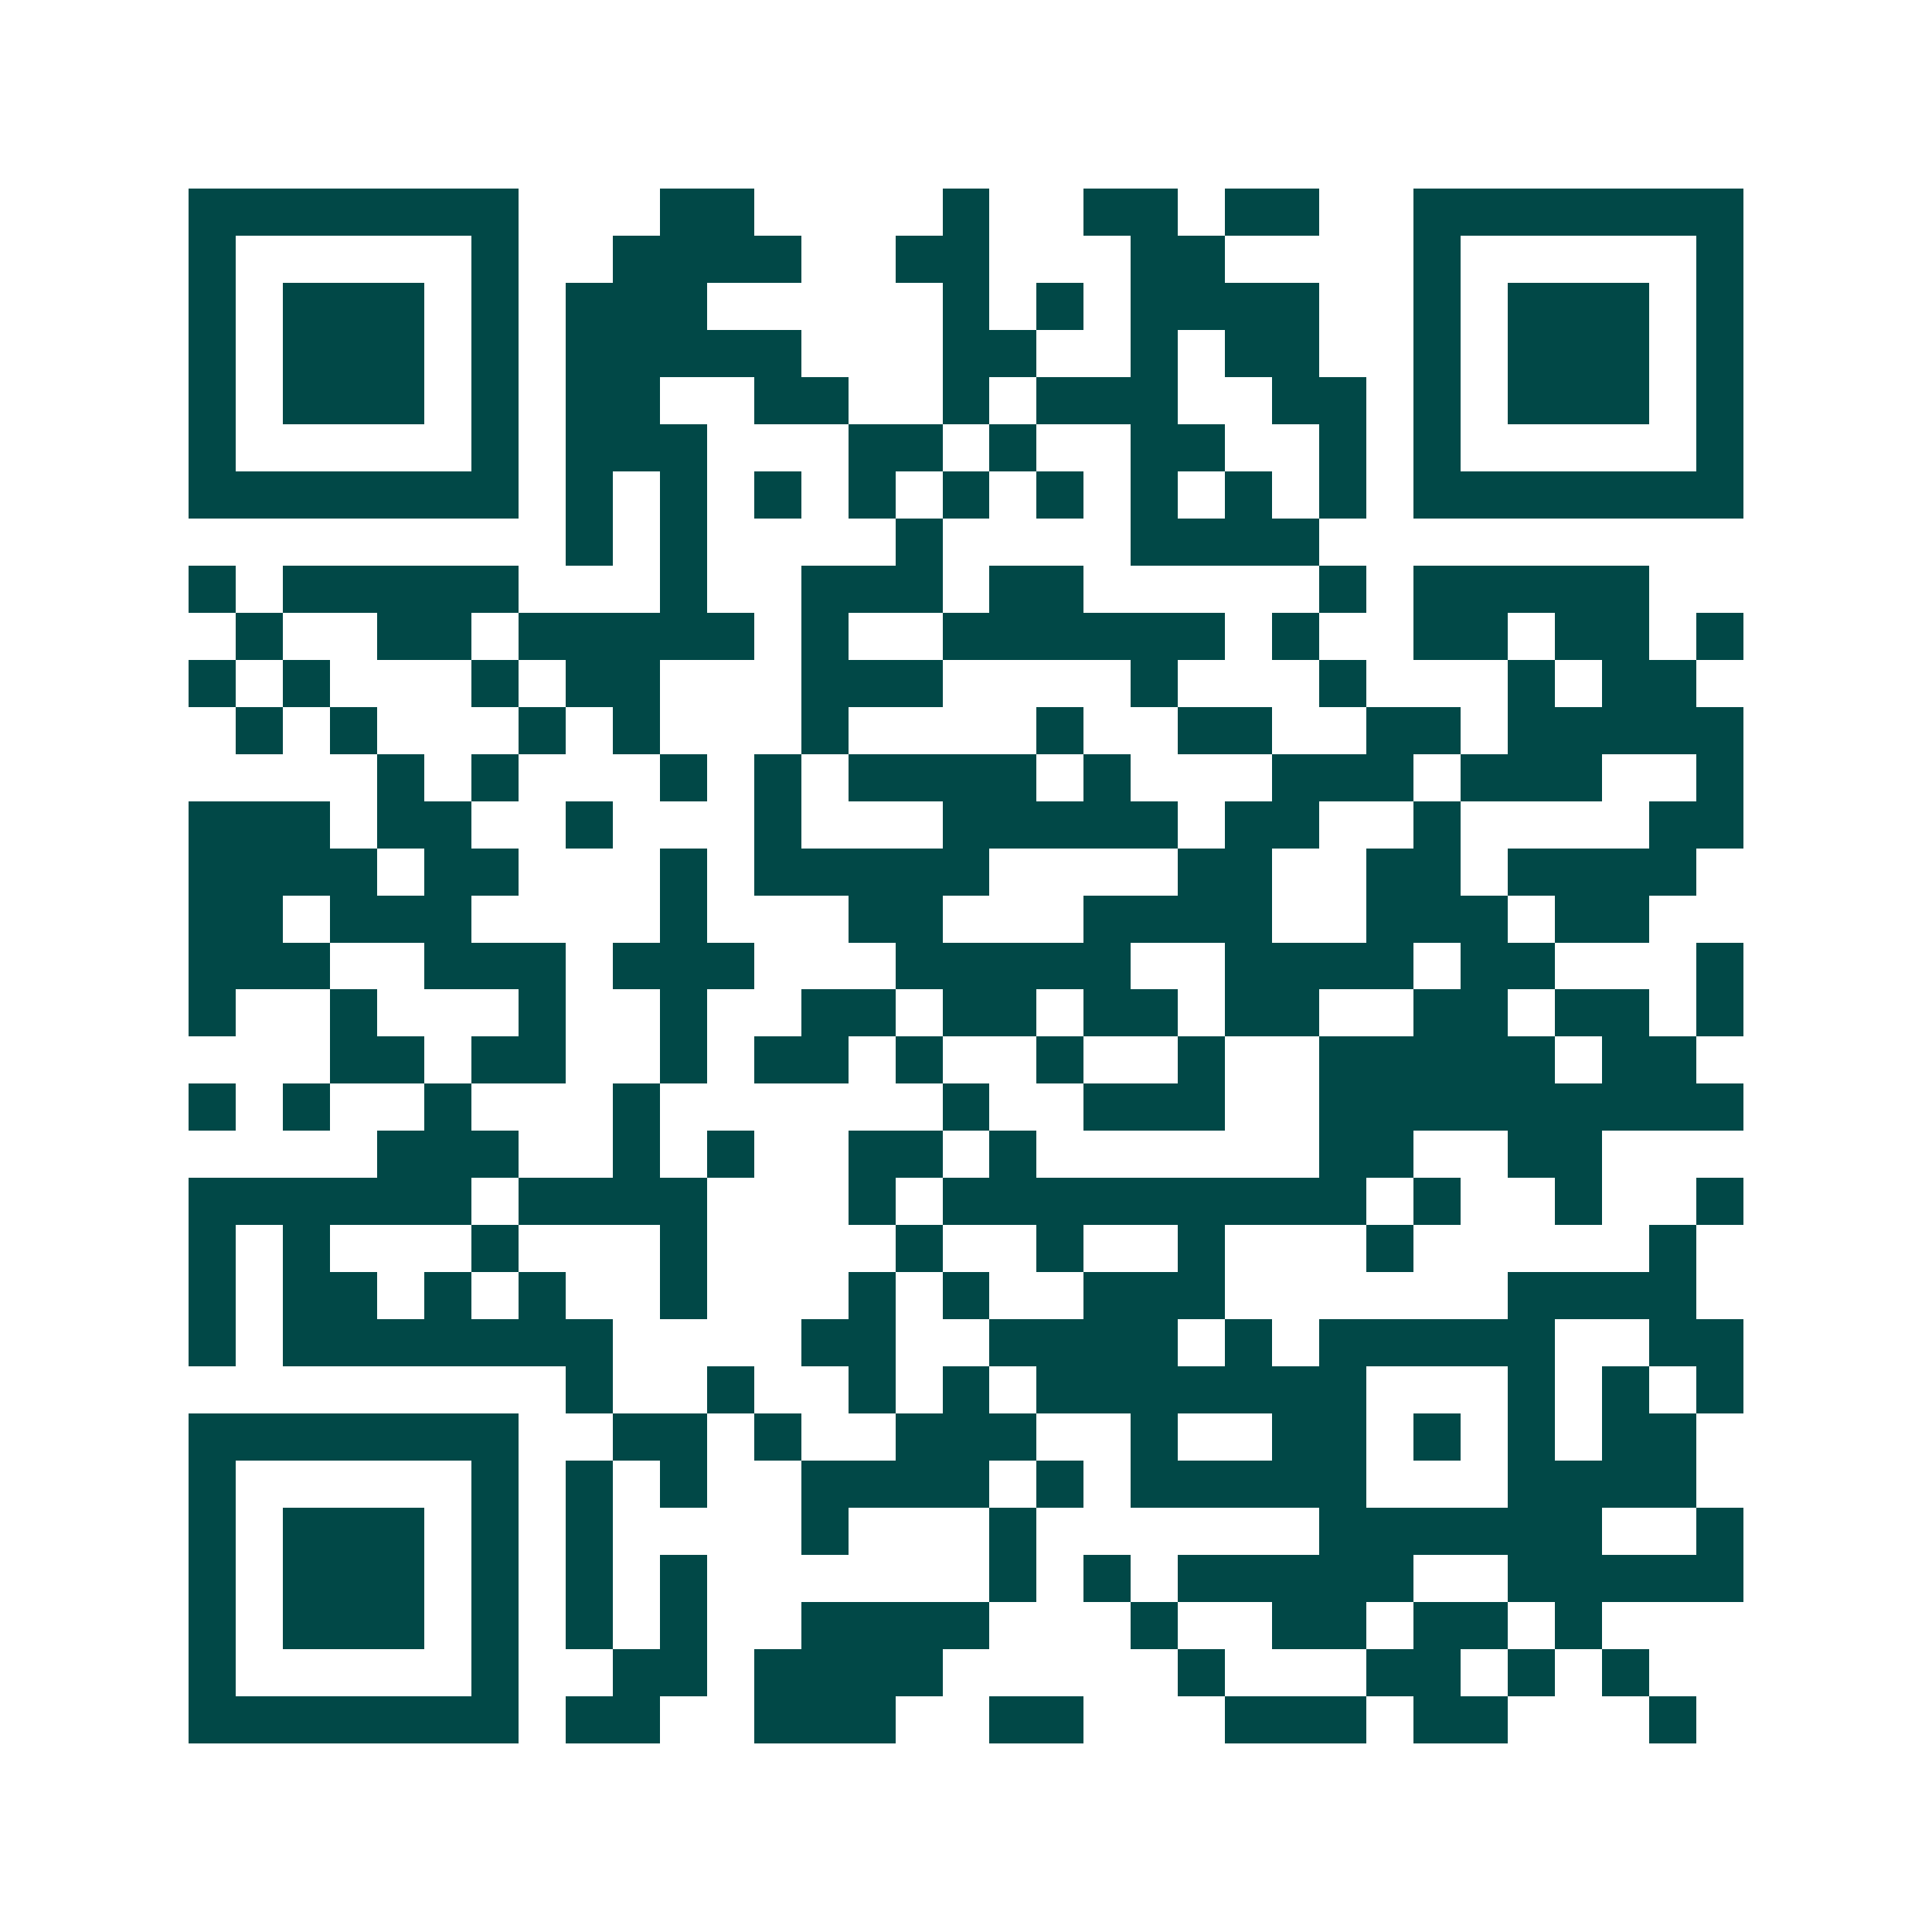 <svg xmlns="http://www.w3.org/2000/svg" width="200" height="200" viewBox="0 0 41 41" shape-rendering="crispEdges"><path fill="#ffffff" d="M0 0h41v41H0z"/><path stroke="#014847" d="M4 4.5h7m3 0h2m4 0h1m2 0h2m1 0h2m2 0h7M4 5.5h1m5 0h1m2 0h4m2 0h2m3 0h2m4 0h1m5 0h1M4 6.5h1m1 0h3m1 0h1m1 0h3m5 0h1m1 0h1m1 0h4m2 0h1m1 0h3m1 0h1M4 7.5h1m1 0h3m1 0h1m1 0h5m3 0h2m2 0h1m1 0h2m2 0h1m1 0h3m1 0h1M4 8.5h1m1 0h3m1 0h1m1 0h2m2 0h2m2 0h1m1 0h3m2 0h2m1 0h1m1 0h3m1 0h1M4 9.5h1m5 0h1m1 0h3m3 0h2m1 0h1m2 0h2m2 0h1m1 0h1m5 0h1M4 10.5h7m1 0h1m1 0h1m1 0h1m1 0h1m1 0h1m1 0h1m1 0h1m1 0h1m1 0h1m1 0h7M12 11.5h1m1 0h1m4 0h1m4 0h4M4 12.5h1m1 0h5m3 0h1m2 0h3m1 0h2m5 0h1m1 0h5M5 13.5h1m2 0h2m1 0h5m1 0h1m2 0h6m1 0h1m2 0h2m1 0h2m1 0h1M4 14.5h1m1 0h1m3 0h1m1 0h2m3 0h3m4 0h1m3 0h1m3 0h1m1 0h2M5 15.5h1m1 0h1m3 0h1m1 0h1m3 0h1m4 0h1m2 0h2m2 0h2m1 0h5M8 16.5h1m1 0h1m3 0h1m1 0h1m1 0h4m1 0h1m3 0h3m1 0h3m2 0h1M4 17.5h3m1 0h2m2 0h1m3 0h1m3 0h5m1 0h2m2 0h1m4 0h2M4 18.5h4m1 0h2m3 0h1m1 0h5m4 0h2m2 0h2m1 0h4M4 19.5h2m1 0h3m4 0h1m3 0h2m3 0h4m2 0h3m1 0h2M4 20.5h3m2 0h3m1 0h3m3 0h5m2 0h4m1 0h2m3 0h1M4 21.5h1m2 0h1m3 0h1m2 0h1m2 0h2m1 0h2m1 0h2m1 0h2m2 0h2m1 0h2m1 0h1M7 22.5h2m1 0h2m2 0h1m1 0h2m1 0h1m2 0h1m2 0h1m2 0h5m1 0h2M4 23.5h1m1 0h1m2 0h1m3 0h1m6 0h1m2 0h3m2 0h9M8 24.5h3m2 0h1m1 0h1m2 0h2m1 0h1m6 0h2m2 0h2M4 25.5h6m1 0h4m3 0h1m1 0h9m1 0h1m2 0h1m2 0h1M4 26.5h1m1 0h1m3 0h1m3 0h1m4 0h1m2 0h1m2 0h1m3 0h1m5 0h1M4 27.5h1m1 0h2m1 0h1m1 0h1m2 0h1m3 0h1m1 0h1m2 0h3m6 0h4M4 28.5h1m1 0h7m4 0h2m2 0h4m1 0h1m1 0h5m2 0h2M12 29.5h1m2 0h1m2 0h1m1 0h1m1 0h7m3 0h1m1 0h1m1 0h1M4 30.5h7m2 0h2m1 0h1m2 0h3m2 0h1m2 0h2m1 0h1m1 0h1m1 0h2M4 31.5h1m5 0h1m1 0h1m1 0h1m2 0h4m1 0h1m1 0h5m3 0h4M4 32.5h1m1 0h3m1 0h1m1 0h1m4 0h1m3 0h1m6 0h6m2 0h1M4 33.5h1m1 0h3m1 0h1m1 0h1m1 0h1m6 0h1m1 0h1m1 0h5m2 0h5M4 34.5h1m1 0h3m1 0h1m1 0h1m1 0h1m2 0h4m3 0h1m2 0h2m1 0h2m1 0h1M4 35.5h1m5 0h1m2 0h2m1 0h4m5 0h1m3 0h2m1 0h1m1 0h1M4 36.5h7m1 0h2m2 0h3m2 0h2m3 0h3m1 0h2m3 0h1"/></svg>
